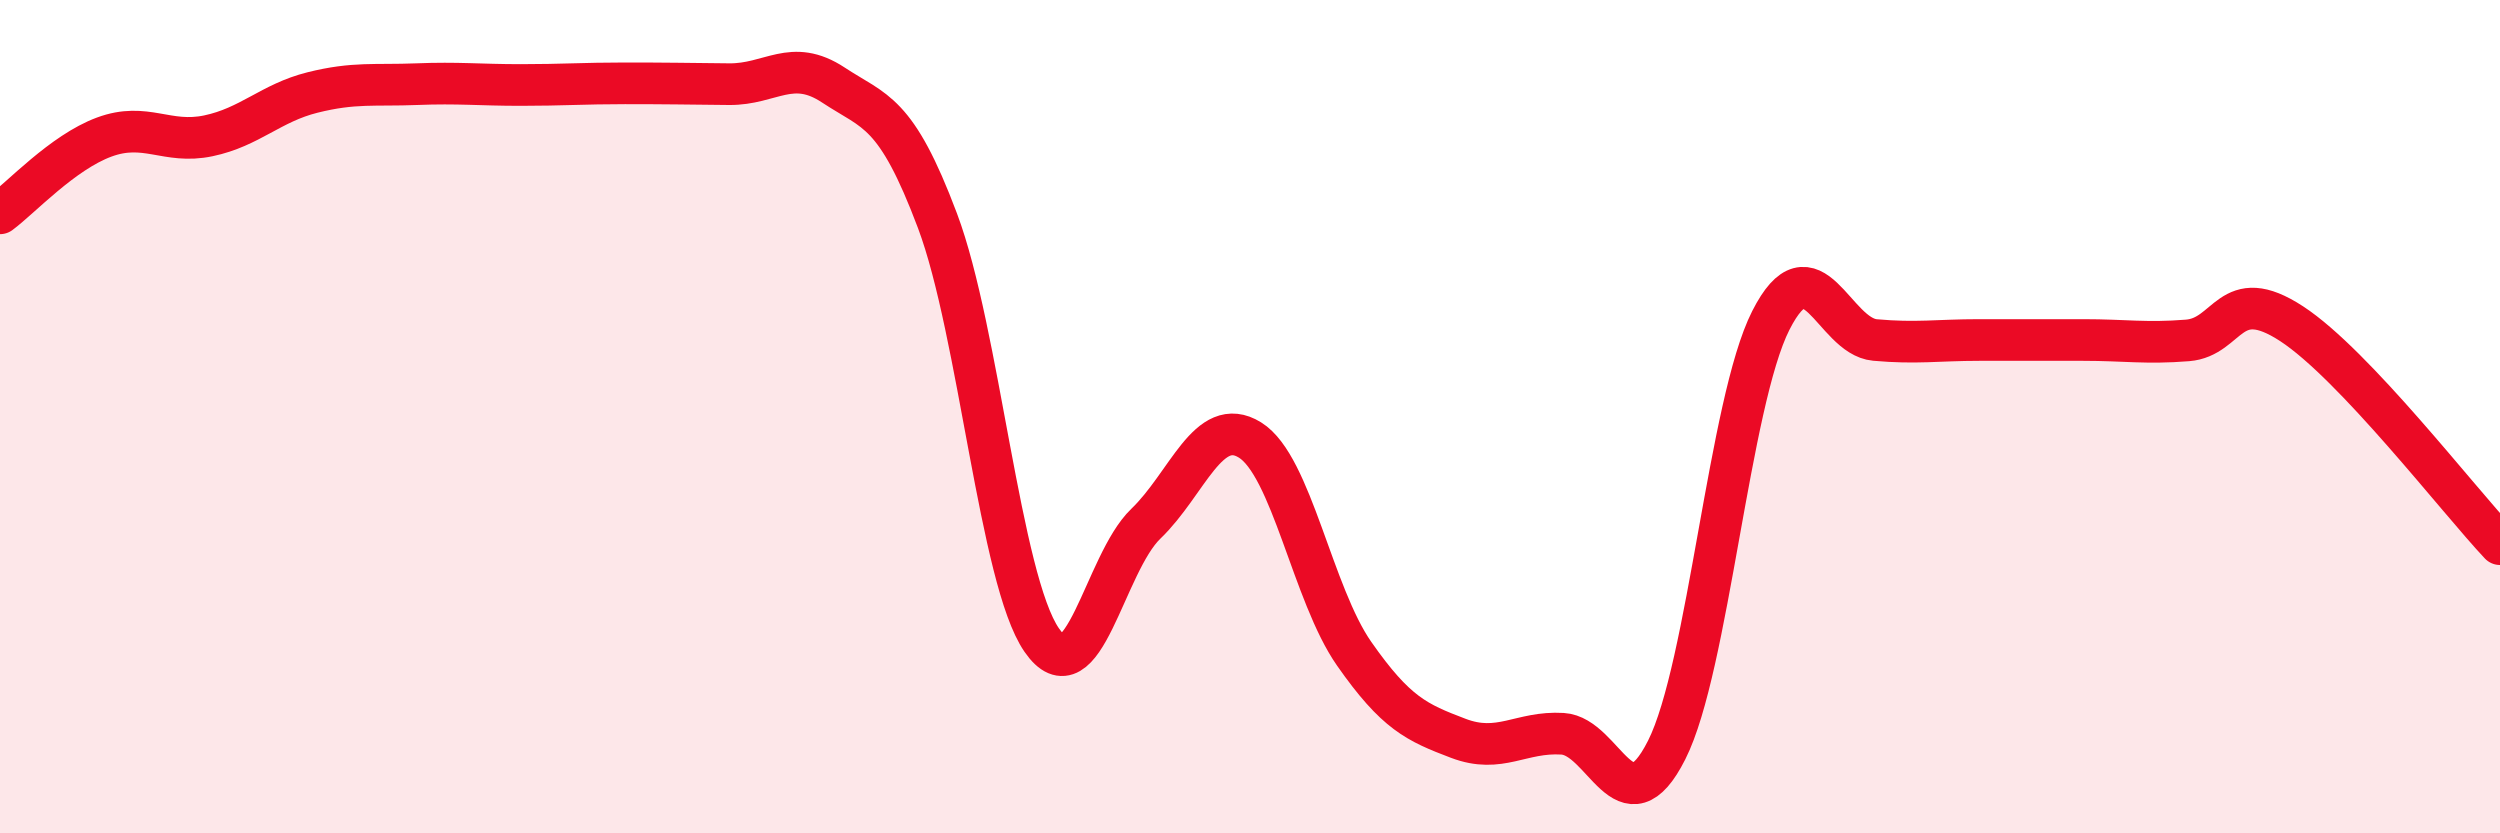 
    <svg width="60" height="20" viewBox="0 0 60 20" xmlns="http://www.w3.org/2000/svg">
      <path
        d="M 0,5.12 C 0.5,4.75 1.5,3.66 2.5,3.29 C 3.5,2.92 4,3.47 5,3.26 C 6,3.05 6.5,2.47 7.5,2.22 C 8.5,1.97 9,2.06 10,2.02 C 11,1.98 11.5,2.04 12.5,2.04 C 13.5,2.04 14,2 15,2 C 16,2 16.5,2.01 17.5,2.02 C 18.5,2.03 19,1.38 20,2.04 C 21,2.7 21.5,2.64 22.5,5.3 C 23.5,7.96 24,13.91 25,15.36 C 26,16.81 26.5,13.53 27.5,12.57 C 28.5,11.61 29,9.94 30,10.56 C 31,11.18 31.5,14.26 32.5,15.69 C 33.5,17.12 34,17.34 35,17.72 C 36,18.1 36.5,17.55 37.5,17.61 C 38.5,17.67 39,19.98 40,18 C 41,16.02 41.5,9.66 42.5,7.69 C 43.5,5.72 44,8.07 45,8.16 C 46,8.25 46.5,8.16 47.5,8.16 C 48.5,8.16 49,8.16 50,8.16 C 51,8.16 51.5,8.25 52.5,8.17 C 53.5,8.09 53.5,6.79 55,7.77 C 56.5,8.75 59,12 60,13.06L60 20L0 20Z"
        fill="#EB0A25"
        opacity="0.1"
        stroke-linecap="round"
        stroke-linejoin="round"
      />
      <path
        d="M 0,5.12 C 0.5,4.75 1.5,3.66 2.5,3.29 C 3.5,2.92 4,3.47 5,3.26 C 6,3.05 6.5,2.47 7.5,2.22 C 8.5,1.97 9,2.06 10,2.02 C 11,1.98 11.5,2.04 12.5,2.04 C 13.5,2.04 14,2 15,2 C 16,2 16.5,2.01 17.5,2.02 C 18.5,2.03 19,1.38 20,2.04 C 21,2.7 21.5,2.64 22.5,5.3 C 23.5,7.96 24,13.91 25,15.36 C 26,16.81 26.5,13.53 27.5,12.57 C 28.5,11.61 29,9.94 30,10.56 C 31,11.18 31.5,14.26 32.5,15.69 C 33.5,17.12 34,17.34 35,17.72 C 36,18.1 36.5,17.55 37.5,17.61 C 38.5,17.67 39,19.98 40,18 C 41,16.02 41.5,9.66 42.5,7.69 C 43.5,5.72 44,8.07 45,8.16 C 46,8.25 46.5,8.16 47.5,8.16 C 48.5,8.16 49,8.16 50,8.16 C 51,8.16 51.5,8.25 52.5,8.17 C 53.5,8.09 53.5,6.79 55,7.77 C 56.5,8.75 59,12 60,13.06"
        stroke="#EB0A25"
        stroke-width="1"
        fill="none"
        stroke-linecap="round"
        stroke-linejoin="round"
      />
    </svg>
  